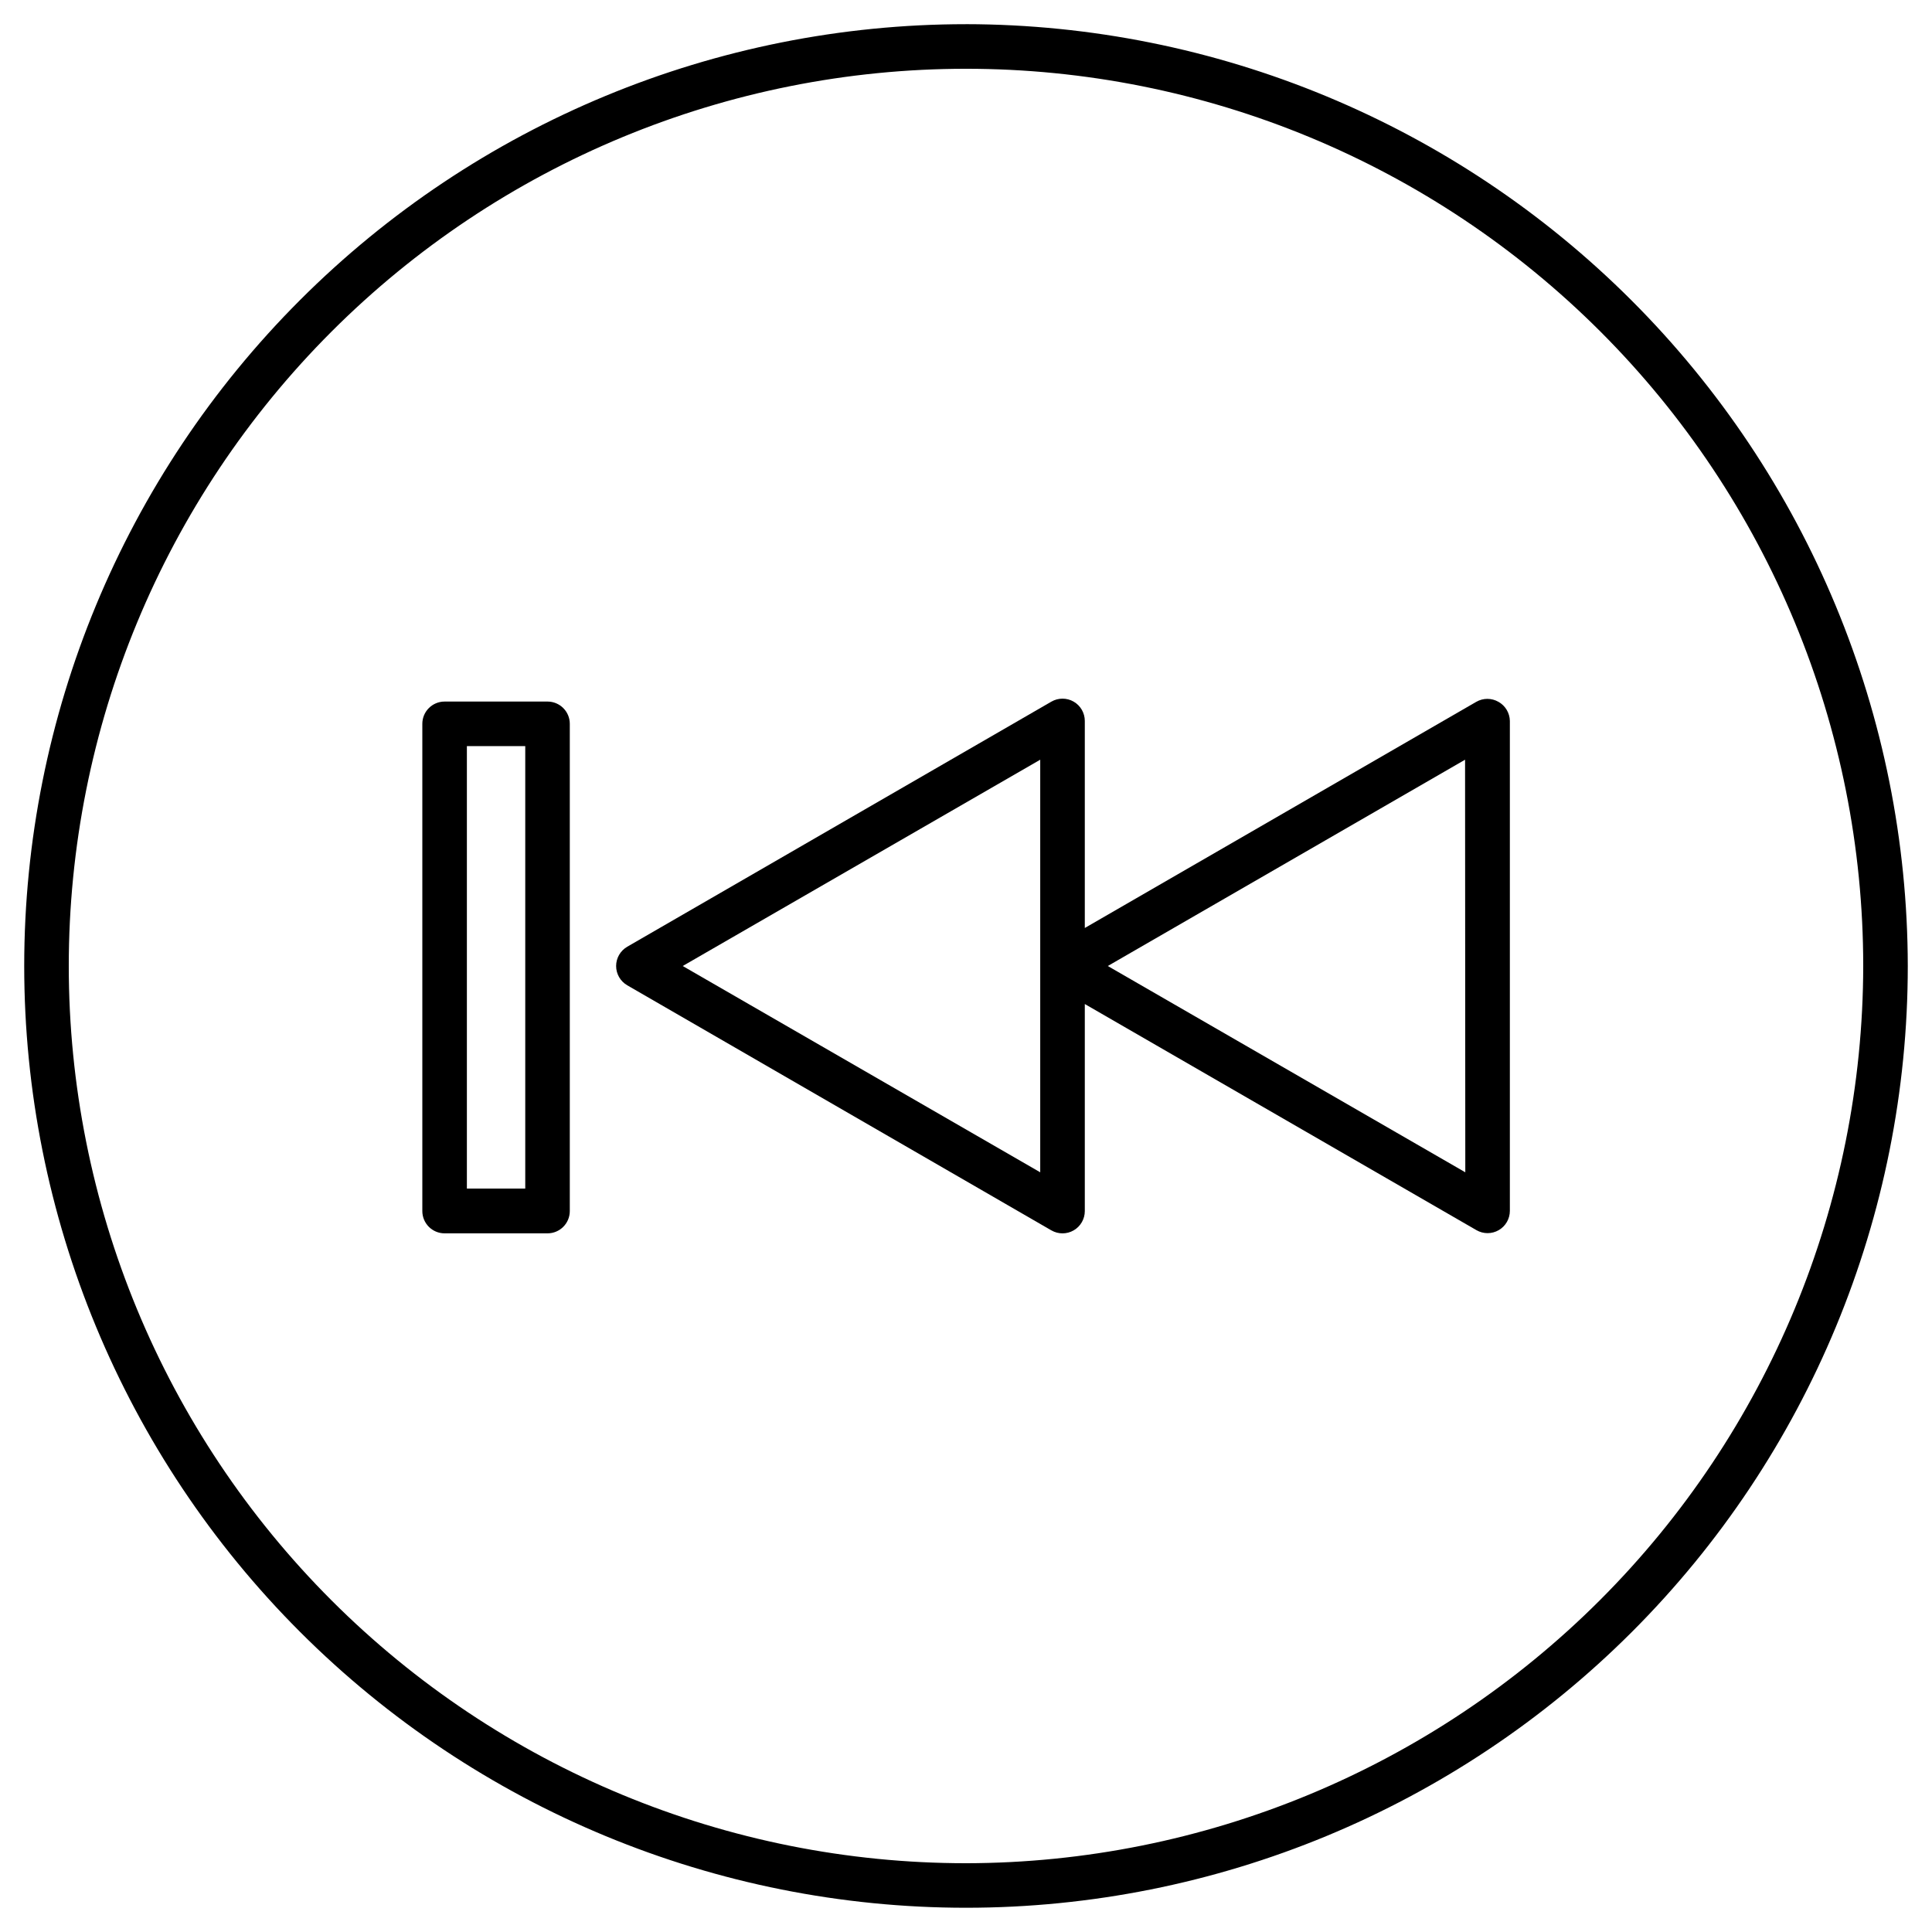 <?xml version="1.0" encoding="UTF-8"?>
<!-- Uploaded to: ICON Repo, www.svgrepo.com, Generator: ICON Repo Mixer Tools -->
<svg fill="#000000" width="800px" height="800px" version="1.1" viewBox="144 144 512 512" xmlns="http://www.w3.org/2000/svg">
 <g>
  <path d="m400 150.41c-66.195 0-129.68 26.297-176.48 73.102-46.805 46.809-73.102 110.29-73.102 176.48 0 66.191 26.297 129.68 73.102 176.48 46.809 46.805 110.29 73.102 176.48 73.102 66.191 0 129.68-26.297 176.48-73.102 46.805-46.805 73.102-110.29 73.102-176.48-0.094-66.168-26.422-129.59-73.207-176.38s-110.21-73.113-176.38-73.207zm0 487.36v0.004c-63.062 0-123.54-25.051-168.13-69.645-44.594-44.59-69.645-105.07-69.645-168.13 0-63.062 25.051-123.54 69.645-168.13 44.59-44.594 105.07-69.645 168.13-69.645 63.059 0 123.54 25.051 168.13 69.645 44.594 44.59 69.645 105.07 69.645 168.13-0.094 63.031-25.176 123.46-69.746 168.03-44.57 44.57-105 69.652-168.03 69.746z"/>
  <path d="m541.12 330c-1.828-1.055-4.078-1.055-5.906 0l-103.73 59.926v-54.867c0-2.109-1.125-4.062-2.953-5.117-1.824-1.055-4.078-1.055-5.906 0l-112.39 64.945h0.004c-1.832 1.051-2.961 3.004-2.961 5.117 0 2.109 1.129 4.062 2.961 5.117l112.39 64.945-0.004-0.004c1.828 1.055 4.082 1.055 5.906 0 1.828-1.055 2.953-3.008 2.953-5.117v-54.867l103.79 59.926h-0.004c1.828 1.055 4.082 1.055 5.906 0 1.828-1.055 2.953-3.008 2.953-5.117v-129.83c-0.035-2.102-1.18-4.027-3.012-5.059zm-121.45 124.67-94.742-54.668 94.742-54.672zm112.65 0-94.742-54.668 94.68-54.672z"/>
  <path d="m289.1 329.92h-27.277c-3.262 0-5.902 2.644-5.902 5.902v129.12c0 3.262 2.641 5.906 5.902 5.906h27.277c3.262 0 5.902-2.644 5.902-5.906v-129.12c0-3.258-2.641-5.902-5.902-5.902zm-5.902 129.06h-15.469v-117.25h15.469z"/>
 </g>
</svg>